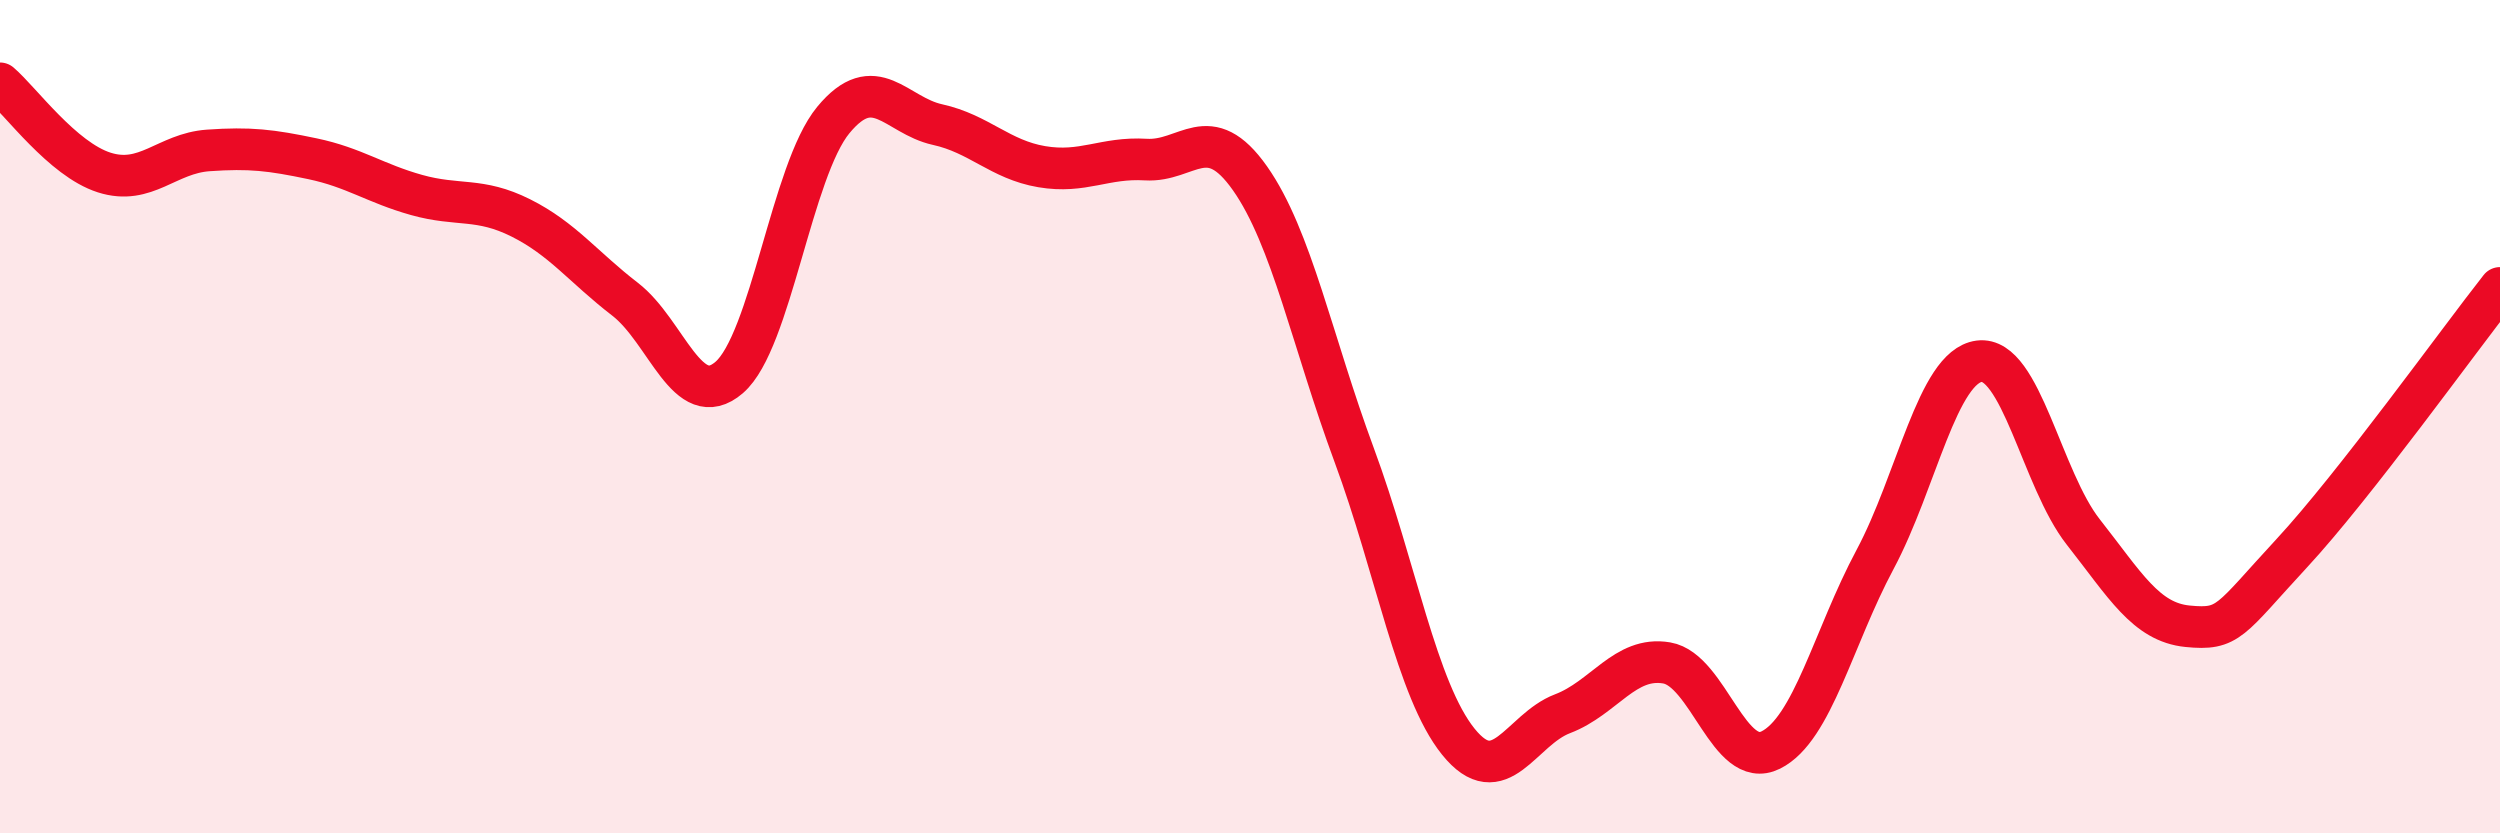 
    <svg width="60" height="20" viewBox="0 0 60 20" xmlns="http://www.w3.org/2000/svg">
      <path
        d="M 0,2 C 0.5,2.43 1.5,3.82 2.5,4.14 C 3.5,4.46 4,3.68 5,3.61 C 6,3.54 6.5,3.6 7.5,3.81 C 8.5,4.02 9,4.4 10,4.68 C 11,4.96 11.5,4.73 12.5,5.23 C 13.5,5.73 14,6.41 15,7.18 C 16,7.95 16.5,9.92 17.5,9.06 C 18.5,8.2 19,4.09 20,2.88 C 21,1.67 21.5,2.77 22.5,2.99 C 23.5,3.21 24,3.83 25,4 C 26,4.17 26.5,3.77 27.5,3.83 C 28.5,3.89 29,2.86 30,4.28 C 31,5.7 31.5,8.22 32.5,10.92 C 33.5,13.62 34,16.56 35,17.8 C 36,19.04 36.5,17.51 37.5,17.13 C 38.5,16.75 39,15.74 40,15.91 C 41,16.08 41.5,18.5 42.5,18 C 43.5,17.5 44,15.3 45,13.43 C 46,11.56 46.5,8.8 47.5,8.67 C 48.5,8.54 49,11.5 50,12.77 C 51,14.04 51.5,14.93 52.5,15.03 C 53.5,15.13 53.5,14.9 55,13.28 C 56.5,11.66 59,8.18 60,6.91L60 20L0 20Z"
        fill="#EB0A25"
        opacity="0.1"
        stroke-linecap="round"
        stroke-linejoin="round"
      />
      <path
        d="M 0,2 C 0.5,2.43 1.5,3.82 2.5,4.14 C 3.5,4.46 4,3.68 5,3.61 C 6,3.54 6.5,3.6 7.5,3.81 C 8.5,4.02 9,4.4 10,4.68 C 11,4.96 11.5,4.73 12.5,5.23 C 13.5,5.73 14,6.41 15,7.18 C 16,7.95 16.5,9.92 17.5,9.06 C 18.5,8.2 19,4.09 20,2.88 C 21,1.67 21.5,2.77 22.5,2.99 C 23.5,3.21 24,3.83 25,4 C 26,4.17 26.5,3.77 27.5,3.83 C 28.5,3.89 29,2.86 30,4.28 C 31,5.7 31.5,8.22 32.5,10.92 C 33.5,13.62 34,16.56 35,17.8 C 36,19.04 36.5,17.51 37.5,17.13 C 38.5,16.75 39,15.74 40,15.91 C 41,16.08 41.5,18.5 42.5,18 C 43.5,17.5 44,15.3 45,13.43 C 46,11.56 46.5,8.8 47.5,8.67 C 48.5,8.54 49,11.5 50,12.77 C 51,14.04 51.5,14.93 52.5,15.03 C 53.5,15.13 53.5,14.9 55,13.28 C 56.5,11.66 59,8.18 60,6.91"
        stroke="#EB0A25"
        stroke-width="1"
        fill="none"
        stroke-linecap="round"
        stroke-linejoin="round"
      />
    </svg>
  
